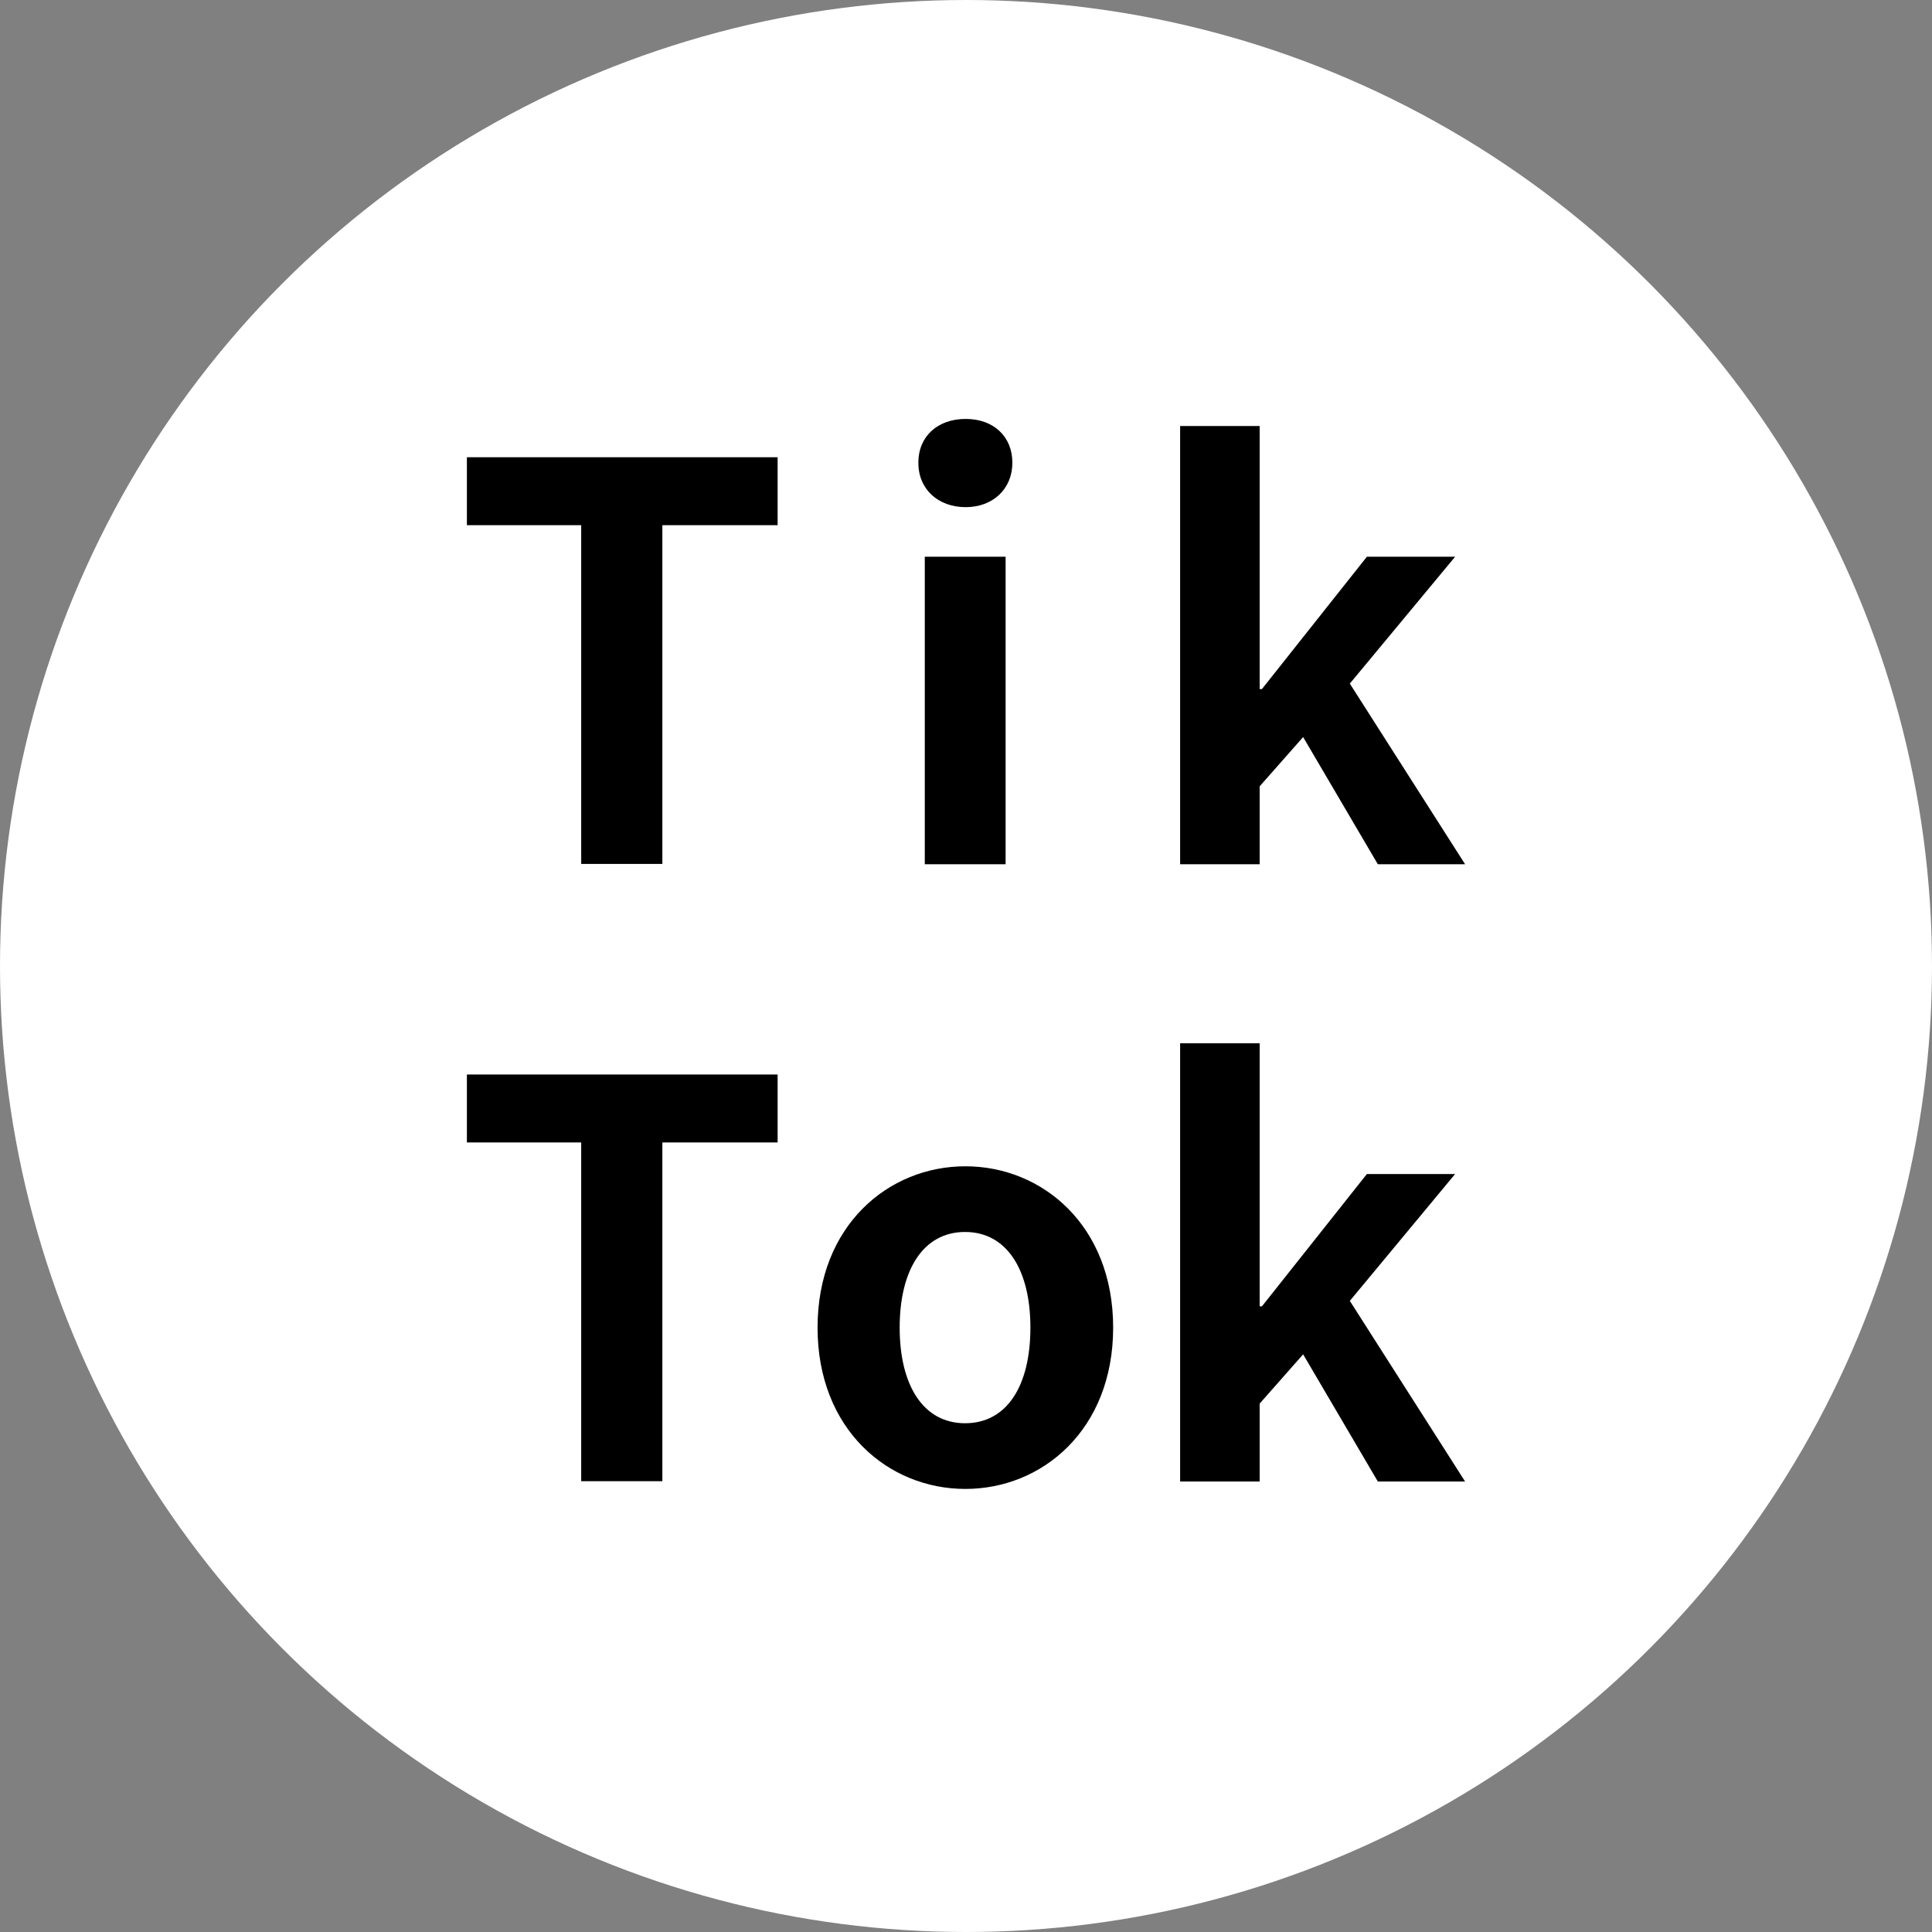 <?xml version="1.0" encoding="UTF-8"?>
<svg id="_レイヤー_6" data-name="レイヤー 6" xmlns="http://www.w3.org/2000/svg" viewBox="0 0 60 60">
  <rect x="0" y="0" width="60" height="60" fill="#808080" stroke="none"/>
  <defs>
    <style>
      .cls-1 {
        fill: #fff;
      }
    </style>
  </defs>
  <circle class="cls-1" cx="30" cy="30" r="30"/>
  <g>
    <path d="M18.05,16.31h-3.55v-2.11h9.65v2.11h-3.58v10.52h-2.52v-10.52Z"/>
    <path d="M28.52,14.37c0-.82,.6-1.36,1.47-1.36s1.45,.55,1.45,1.36-.6,1.38-1.45,1.38-1.47-.55-1.47-1.38Zm.2,2.92h2.51v9.55h-2.51v-9.55Z"/>
    <path d="M36.65,13.23h2.47v8.17h.07l3.26-4.11h2.74l-3.27,3.94,3.58,5.61h-2.71l-2.32-3.95-1.35,1.53v2.42h-2.47V13.23Z"/>
    <path d="M18.05,35.48h-3.55v-2.11h9.65v2.11h-3.58v10.52h-2.52v-10.52Z"/>
    <path d="M25.39,41.23c0-3.17,2.2-5.01,4.59-5.01s4.59,1.84,4.59,5.01-2.2,5.01-4.59,5.01-4.59-1.84-4.59-5.01Zm6.61,0c0-1.79-.73-2.97-2.03-2.97s-2.03,1.18-2.03,2.97,.73,2.97,2.03,2.97,2.03-1.16,2.03-2.97Z"/>
    <path d="M36.65,32.4h2.47v8.17h.07l3.26-4.11h2.74l-3.27,3.94,3.58,5.61h-2.71l-2.32-3.95-1.35,1.53v2.42h-2.47v-13.6Z"/>
  </g>
</svg>